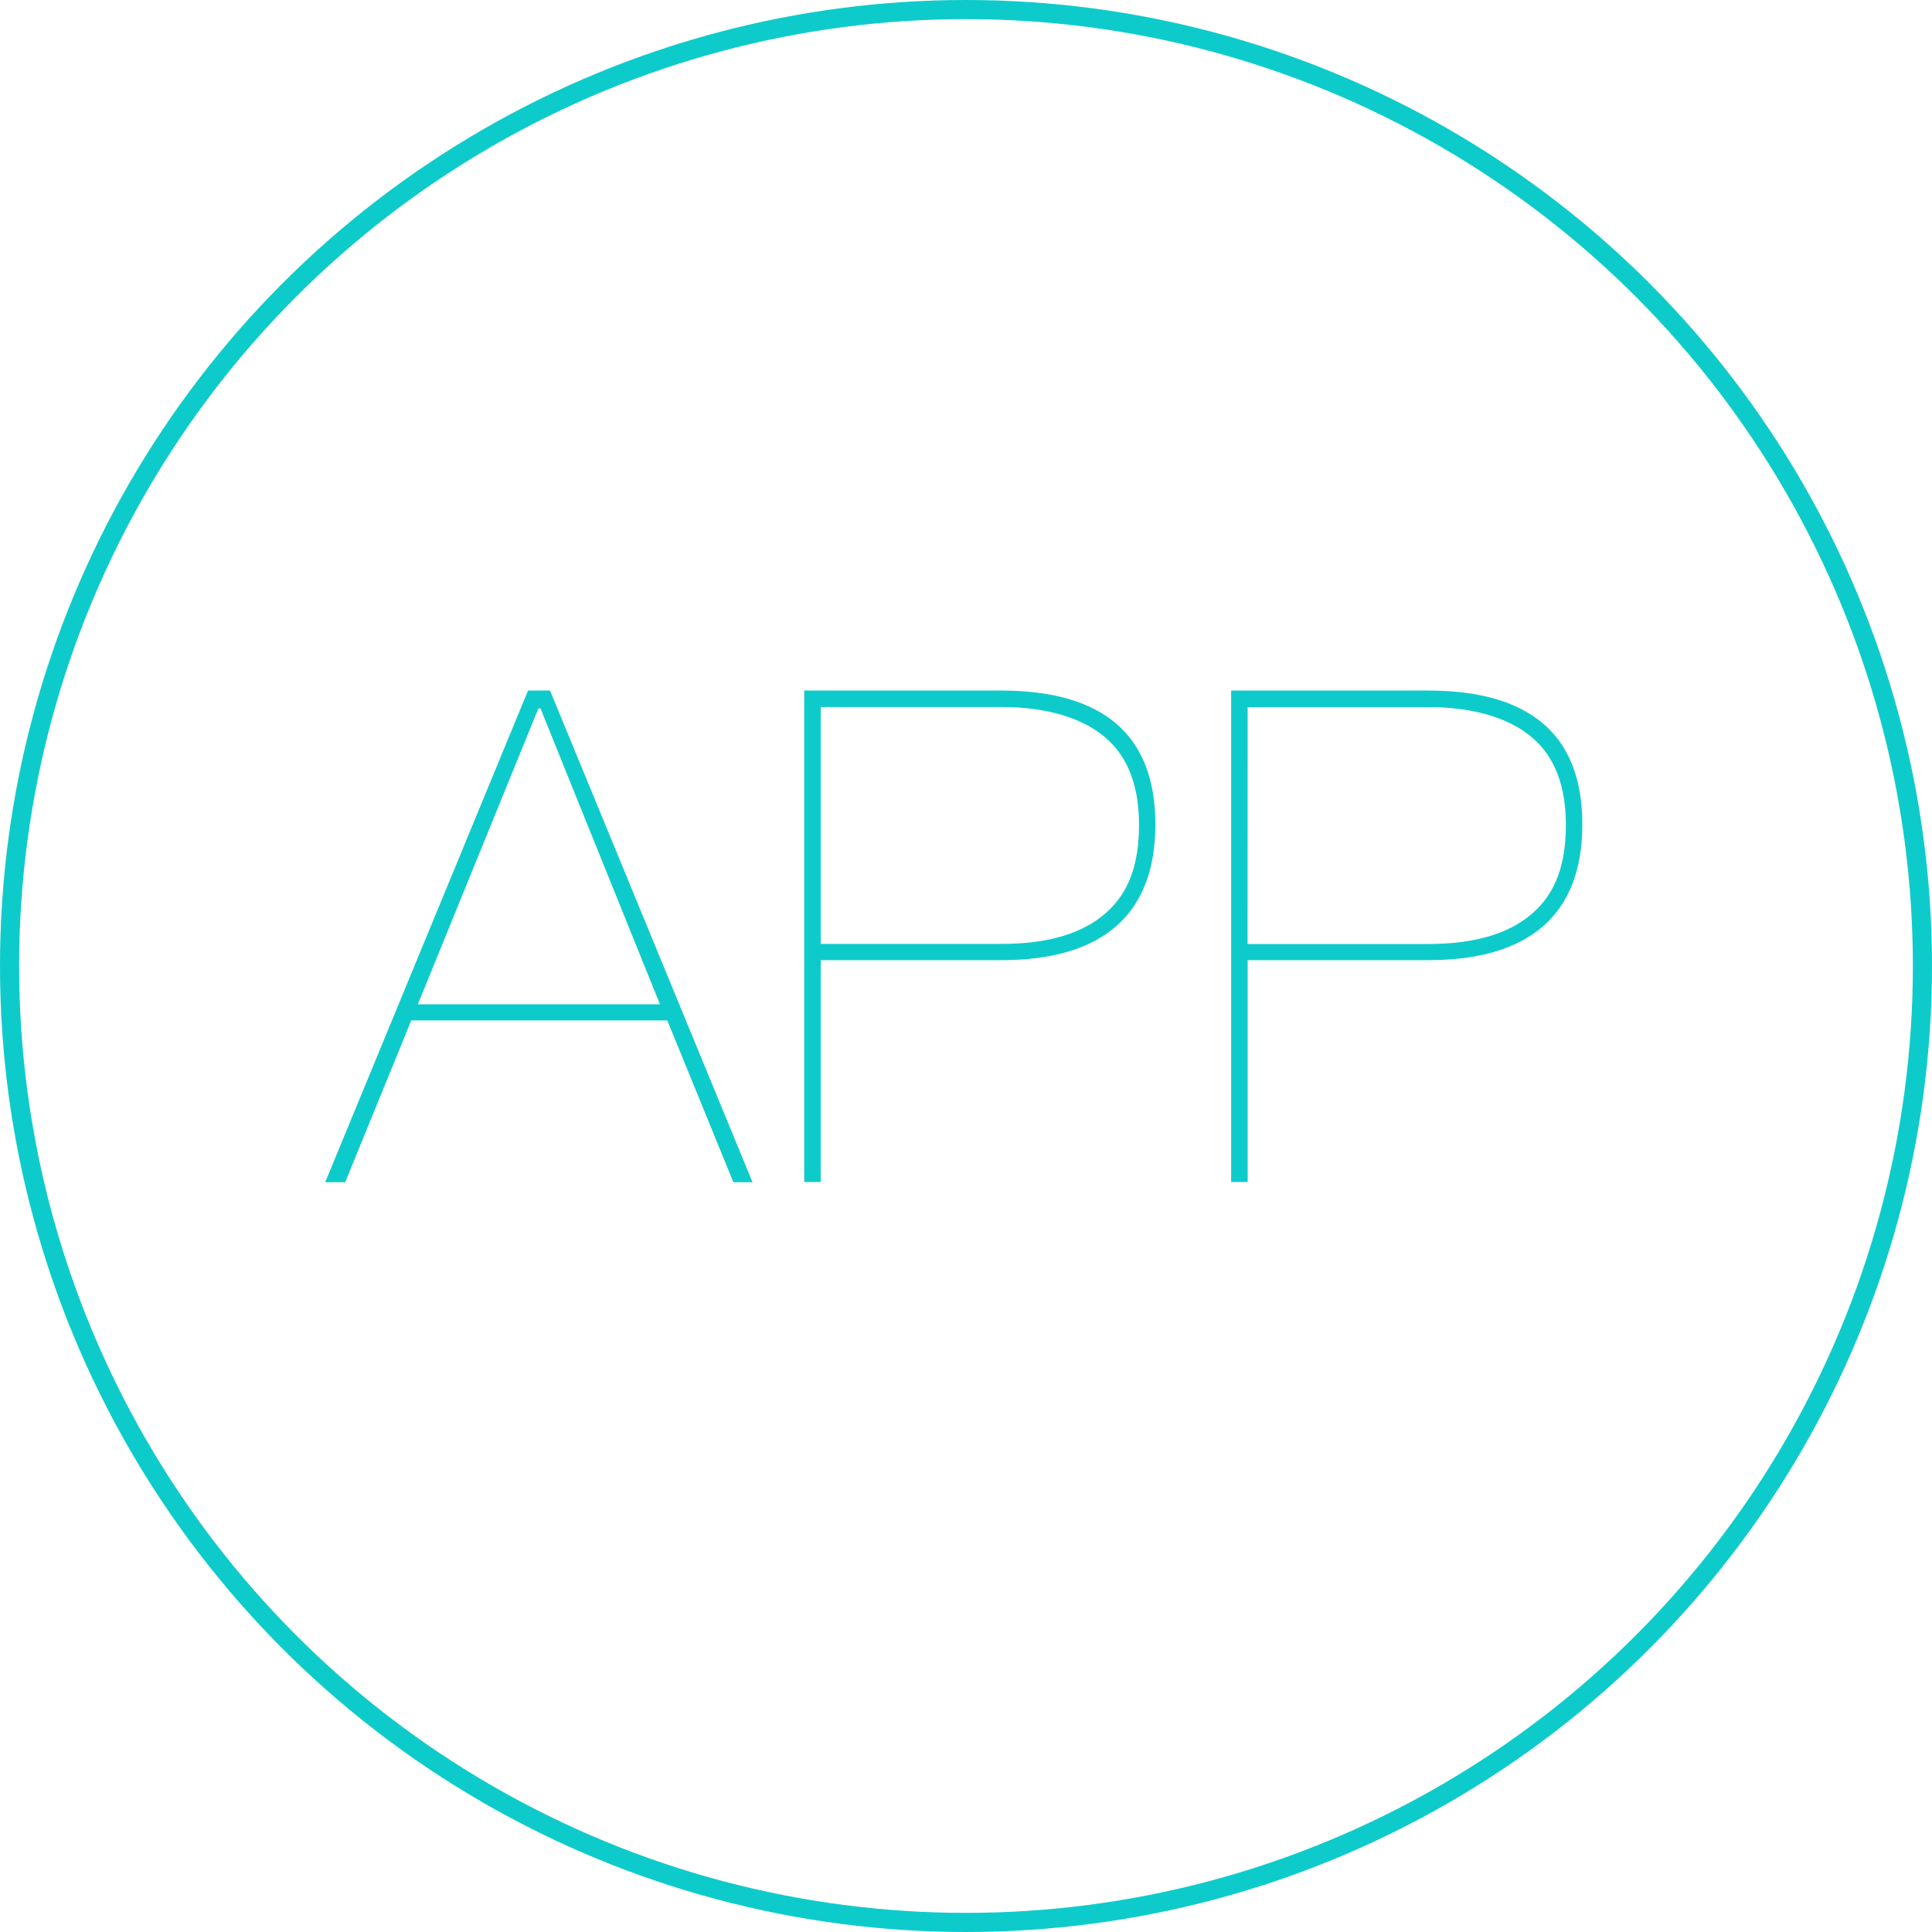 <svg xmlns="http://www.w3.org/2000/svg" viewBox="0 0 202 202"><defs><style>.cls-1{fill:none;stroke:#0ecbcb;stroke-miterlimit:10;stroke-width:2px;}.cls-2{fill:#0ecbcb;}</style></defs><title>国际app</title><g id="图层_2" data-name="图层 2"><g id="组_69" data-name="组 69"><circle id="椭圆_700" data-name="椭圆 700" class="cls-1" cx="101" cy="101" r="100"/><path class="cls-2" d="M57.51,72.2l21.17,51.41h-2l-6.91-16.92H43l-6.91,16.92H34L55.21,72.2ZM69,105,56.51,74.07h-.22L43.69,105Z"/><path class="cls-2" d="M104.67,72.2c10.73,0,16.13,4.68,16.13,14s-5.4,14.19-16.13,14.19H85.81v23.19H84.08V72.2ZM85.81,98.69h18.87c4.9,0,8.5-1.08,10.95-3.24s3.46-5.18,3.46-9.22-1.15-7.06-3.46-9.07-6-3.24-10.95-3.24H85.81Z"/><path class="cls-2" d="M149.31,72.2c10.73,0,16.13,4.68,16.13,14s-5.4,14.19-16.13,14.19H130.45v23.19h-1.73V72.2Zm-18.87,26.5h18.87c4.9,0,8.5-1.08,10.95-3.24s3.46-5.18,3.46-9.22-1.15-7.06-3.46-9.07-6-3.24-10.95-3.24H130.45Z"/></g></g></svg>